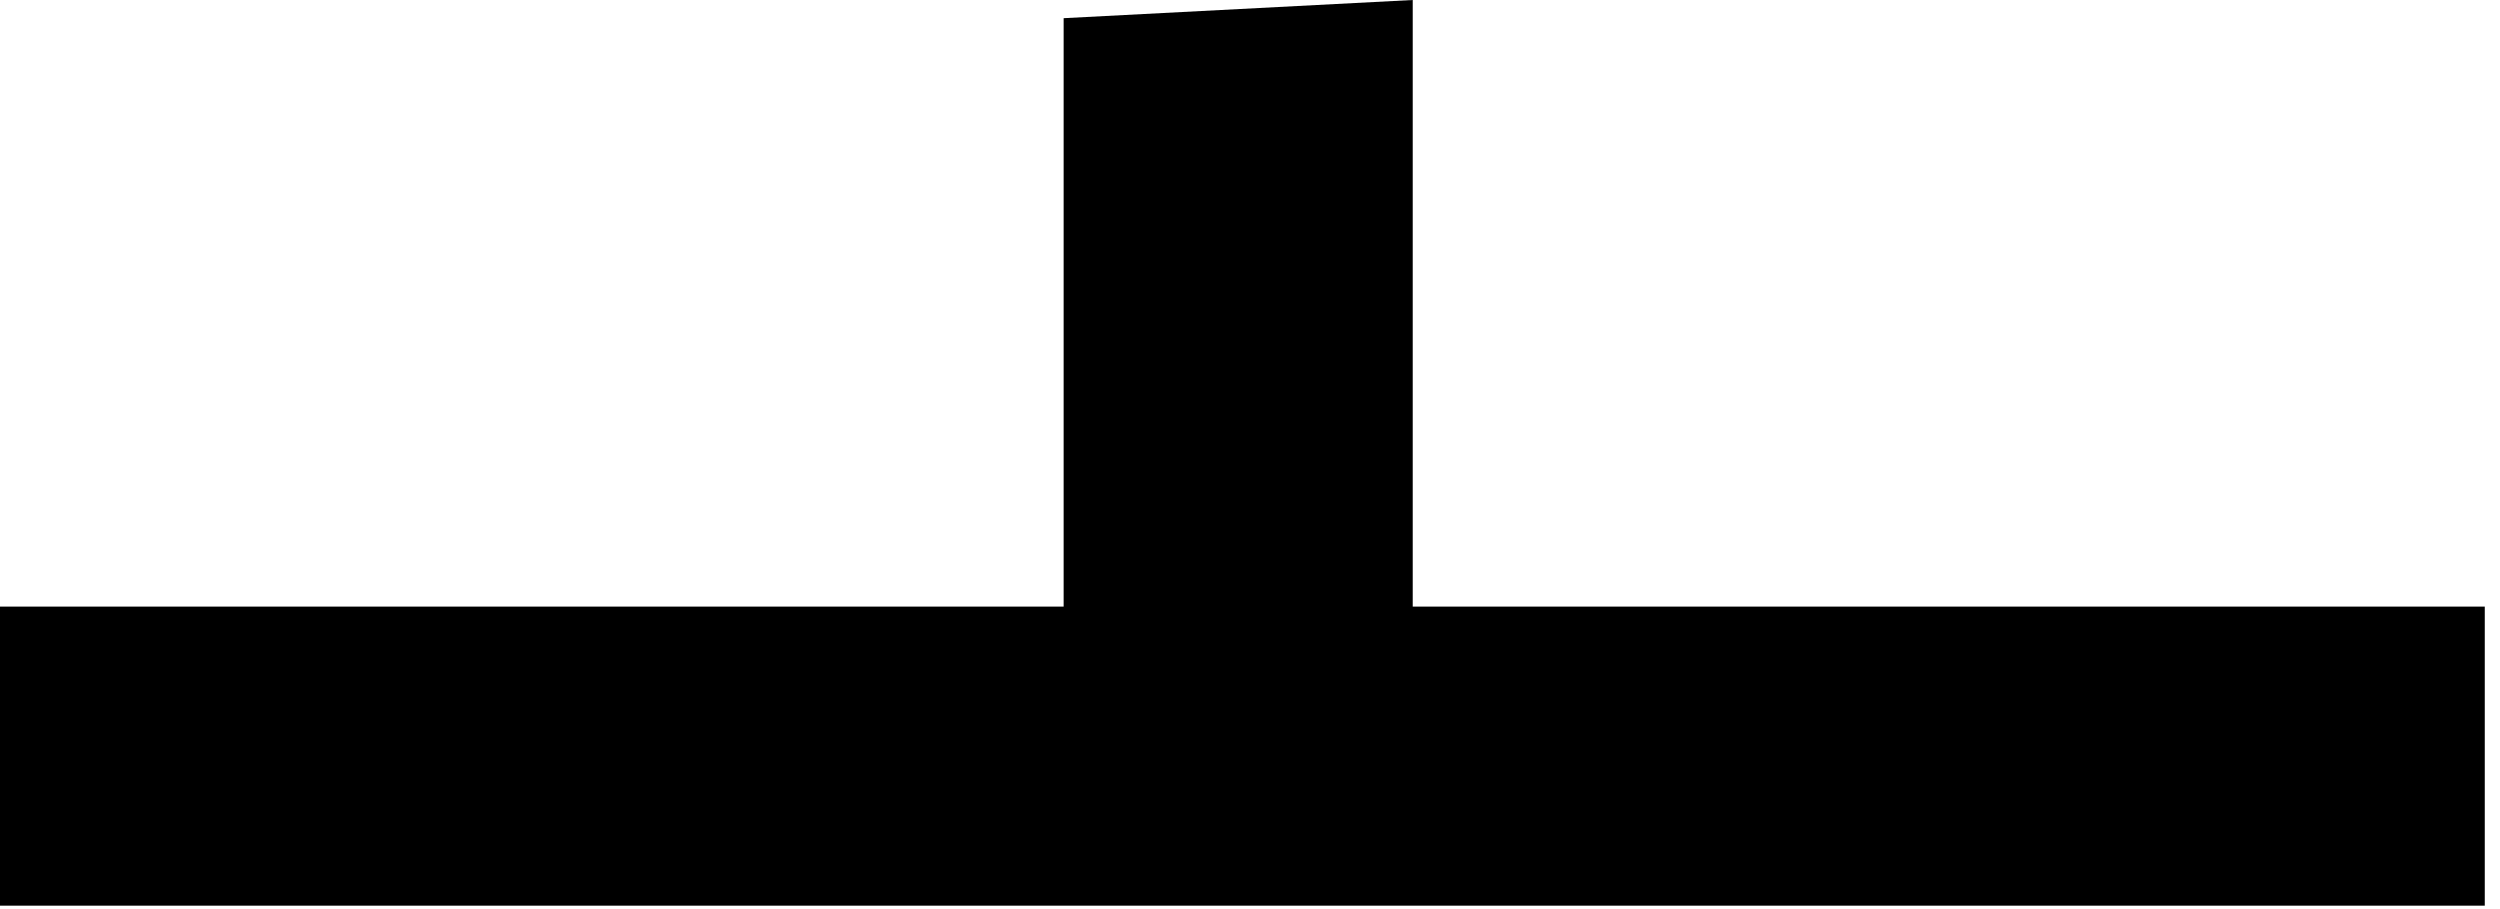 <?xml version="1.0" encoding="utf-8"?>
<svg xmlns="http://www.w3.org/2000/svg" fill="none" height="100%" overflow="visible" preserveAspectRatio="none" style="display: block;" viewBox="0 0 11 4" width="100%">
<path d="M4.68 0.08V2.669H0V3.985H10.933V2.669H6.216V0L4.68 0.08Z" fill="black" id="Vector"/>
</svg>